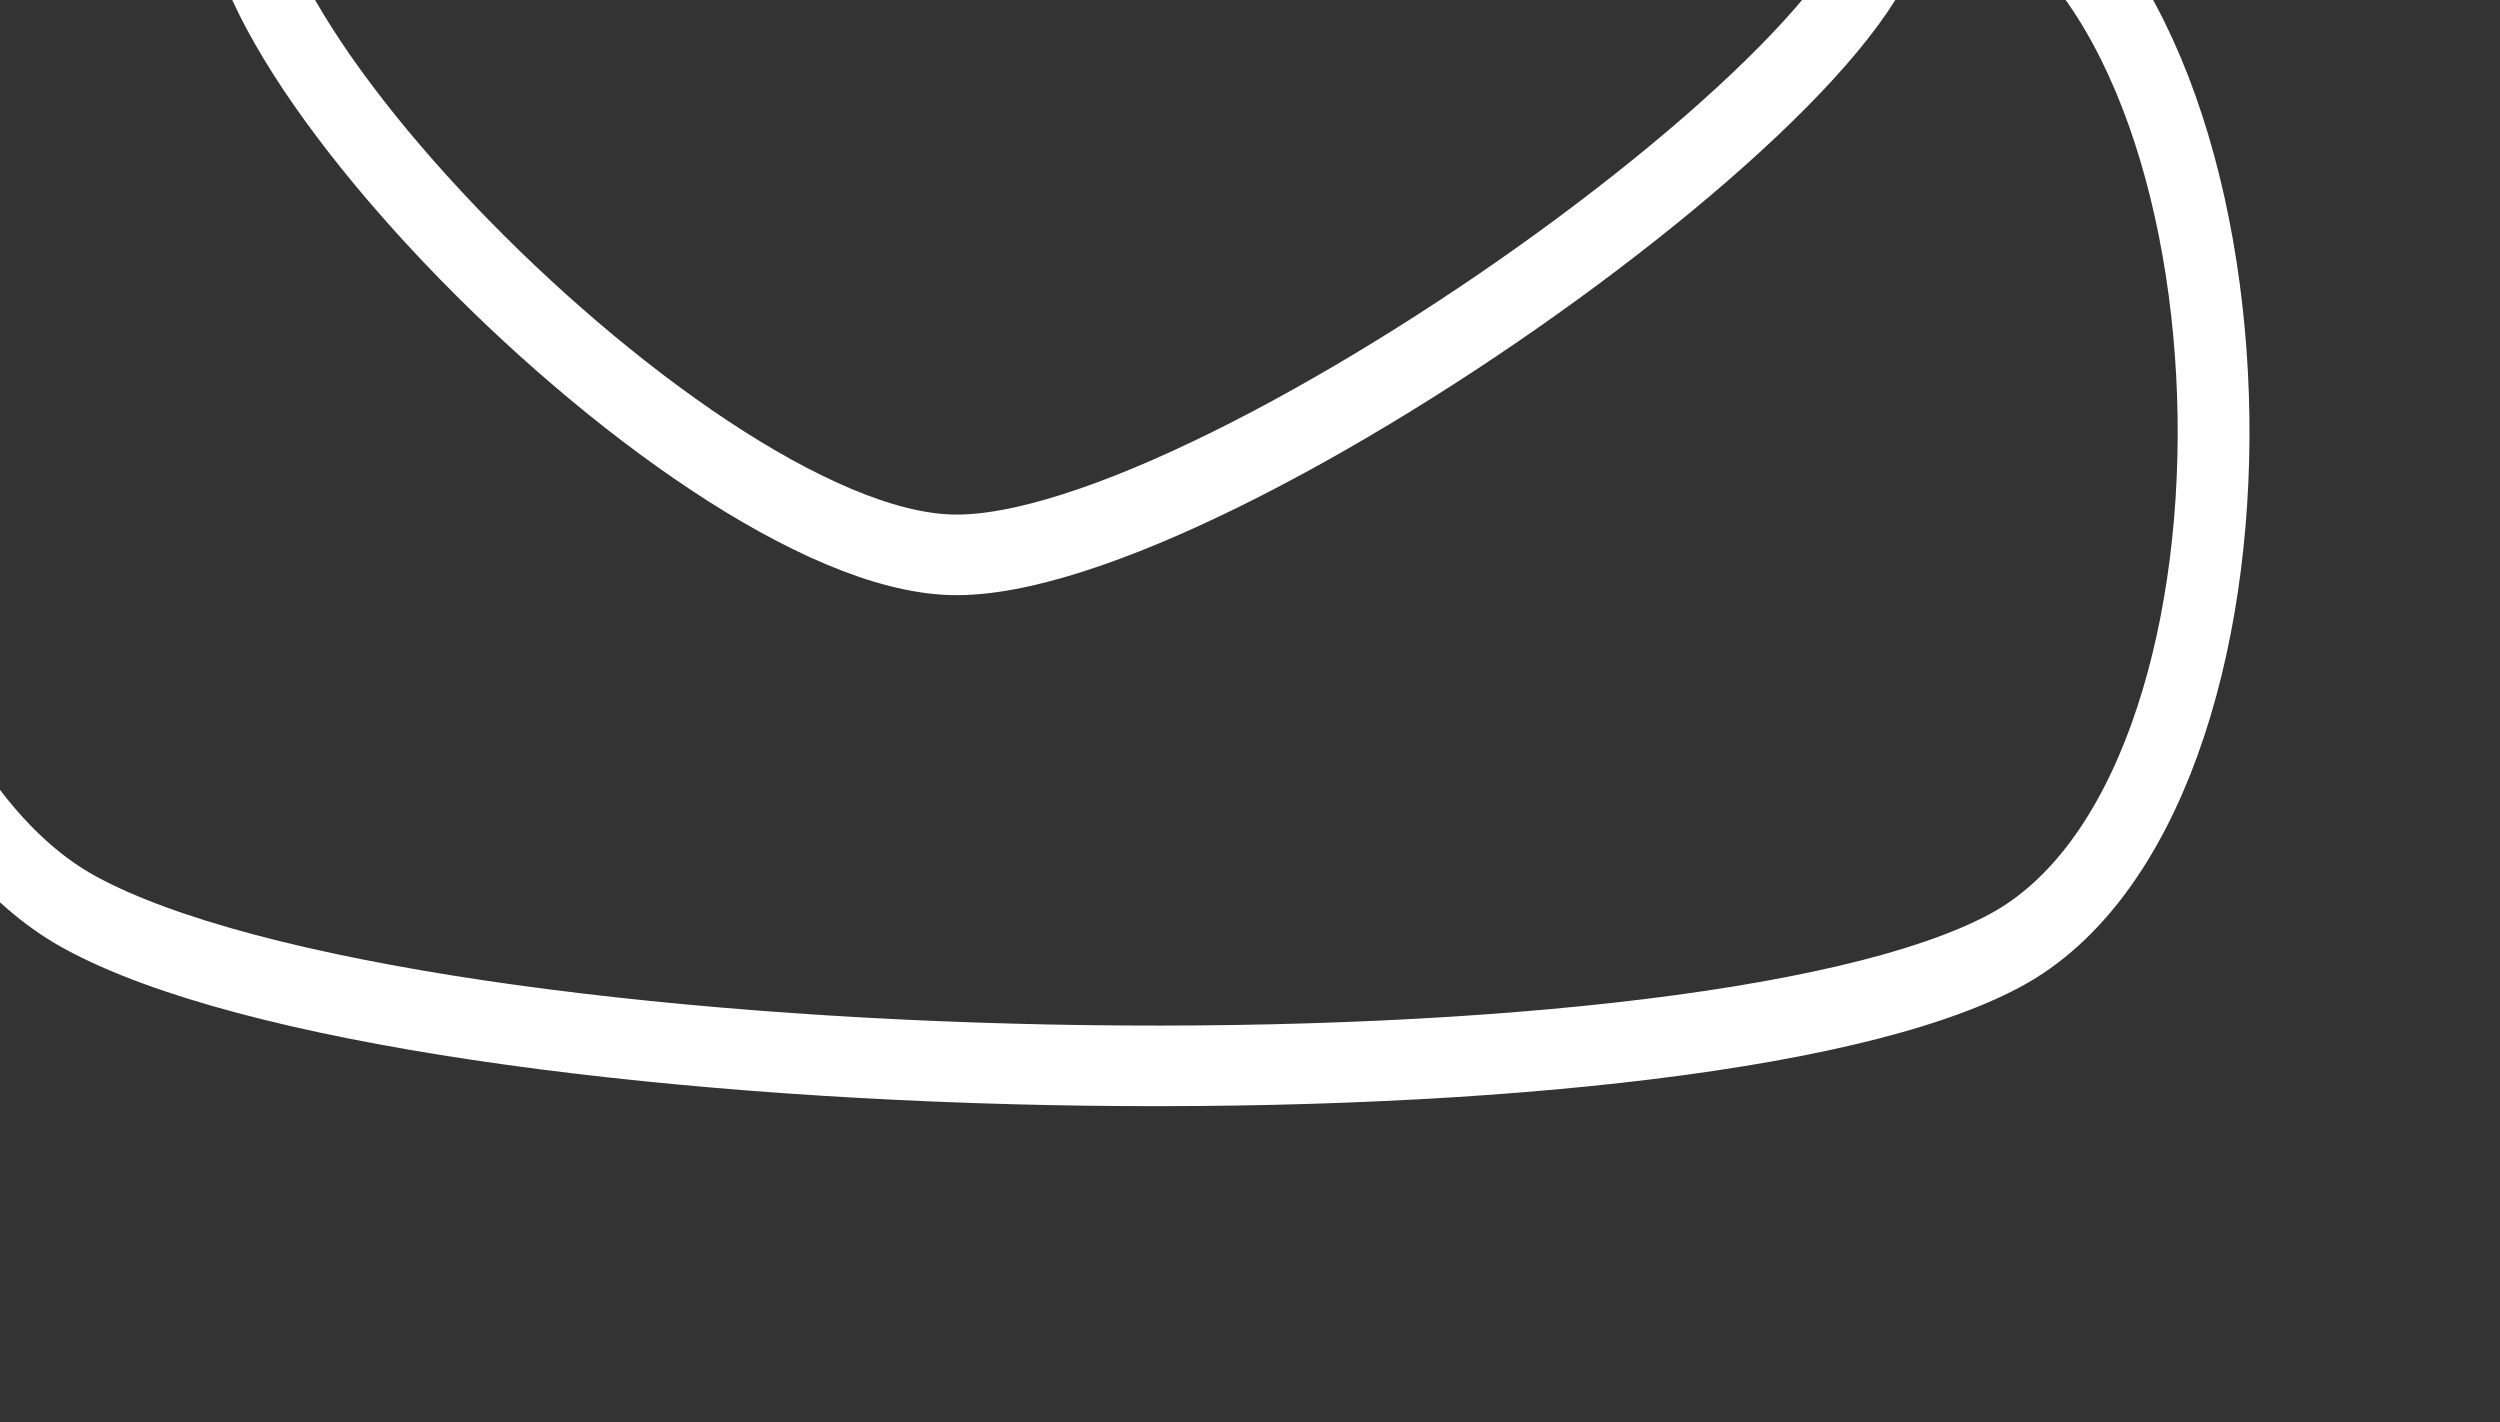 <?xml version="1.0" encoding="UTF-8" standalone="no"?>
<!DOCTYPE svg PUBLIC "-//W3C//DTD SVG 1.1//EN" "http://www.w3.org/Graphics/SVG/1.1/DTD/svg11.dtd">
<svg width="100%" height="100%" viewBox="0 0 109 62" version="1.1" xmlns="http://www.w3.org/2000/svg" xmlns:xlink="http://www.w3.org/1999/xlink" xml:space="preserve" xmlns:serif="http://www.serif.com/" style="fill-rule:evenodd;clip-rule:evenodd;stroke-linecap:round;stroke-linejoin:round;stroke-miterlimit:1.5;">
    <rect x="0" y="0" width="109" height="62" fill="#333333" stroke="none"/>
    <g transform="matrix(1,0,0,1,7405.06,-20057.8)">
        <g transform="matrix(0.215,0,0,0.215,-13115.3,10117.9)">
            <g transform="matrix(0.891,0,0,1,6805.83,27261.2)">
                <path d="M22230.6,18937.6C22195.4,18960.5 22325.4,19082 22386.5,19083.4C22447.7,19084.9 22623.7,18970.8 22597.7,18946.5C22571.7,18922.1 22265.8,18914.8 22230.6,18937.6Z" style="fill:none;stroke:white;stroke-width:16.34px;"/>
            </g>
            <g transform="matrix(0.891,0,0,1,6805.83,27261.2)">
                <path d="M22623.5,18946.8C22688.5,18978.5 22691.5,19132.3 22626.4,19163.6C22553.8,19198.5 22264.6,19193.2 22188.1,19155.9C22123.1,19124.2 22102.5,18971.2 22167.7,18939.8C22240.3,18905 22547.1,18909.5 22623.5,18946.8Z" style="fill:none;stroke:white;stroke-width:16.34px;"/>
            </g>
        </g>
    </g>
</svg>
